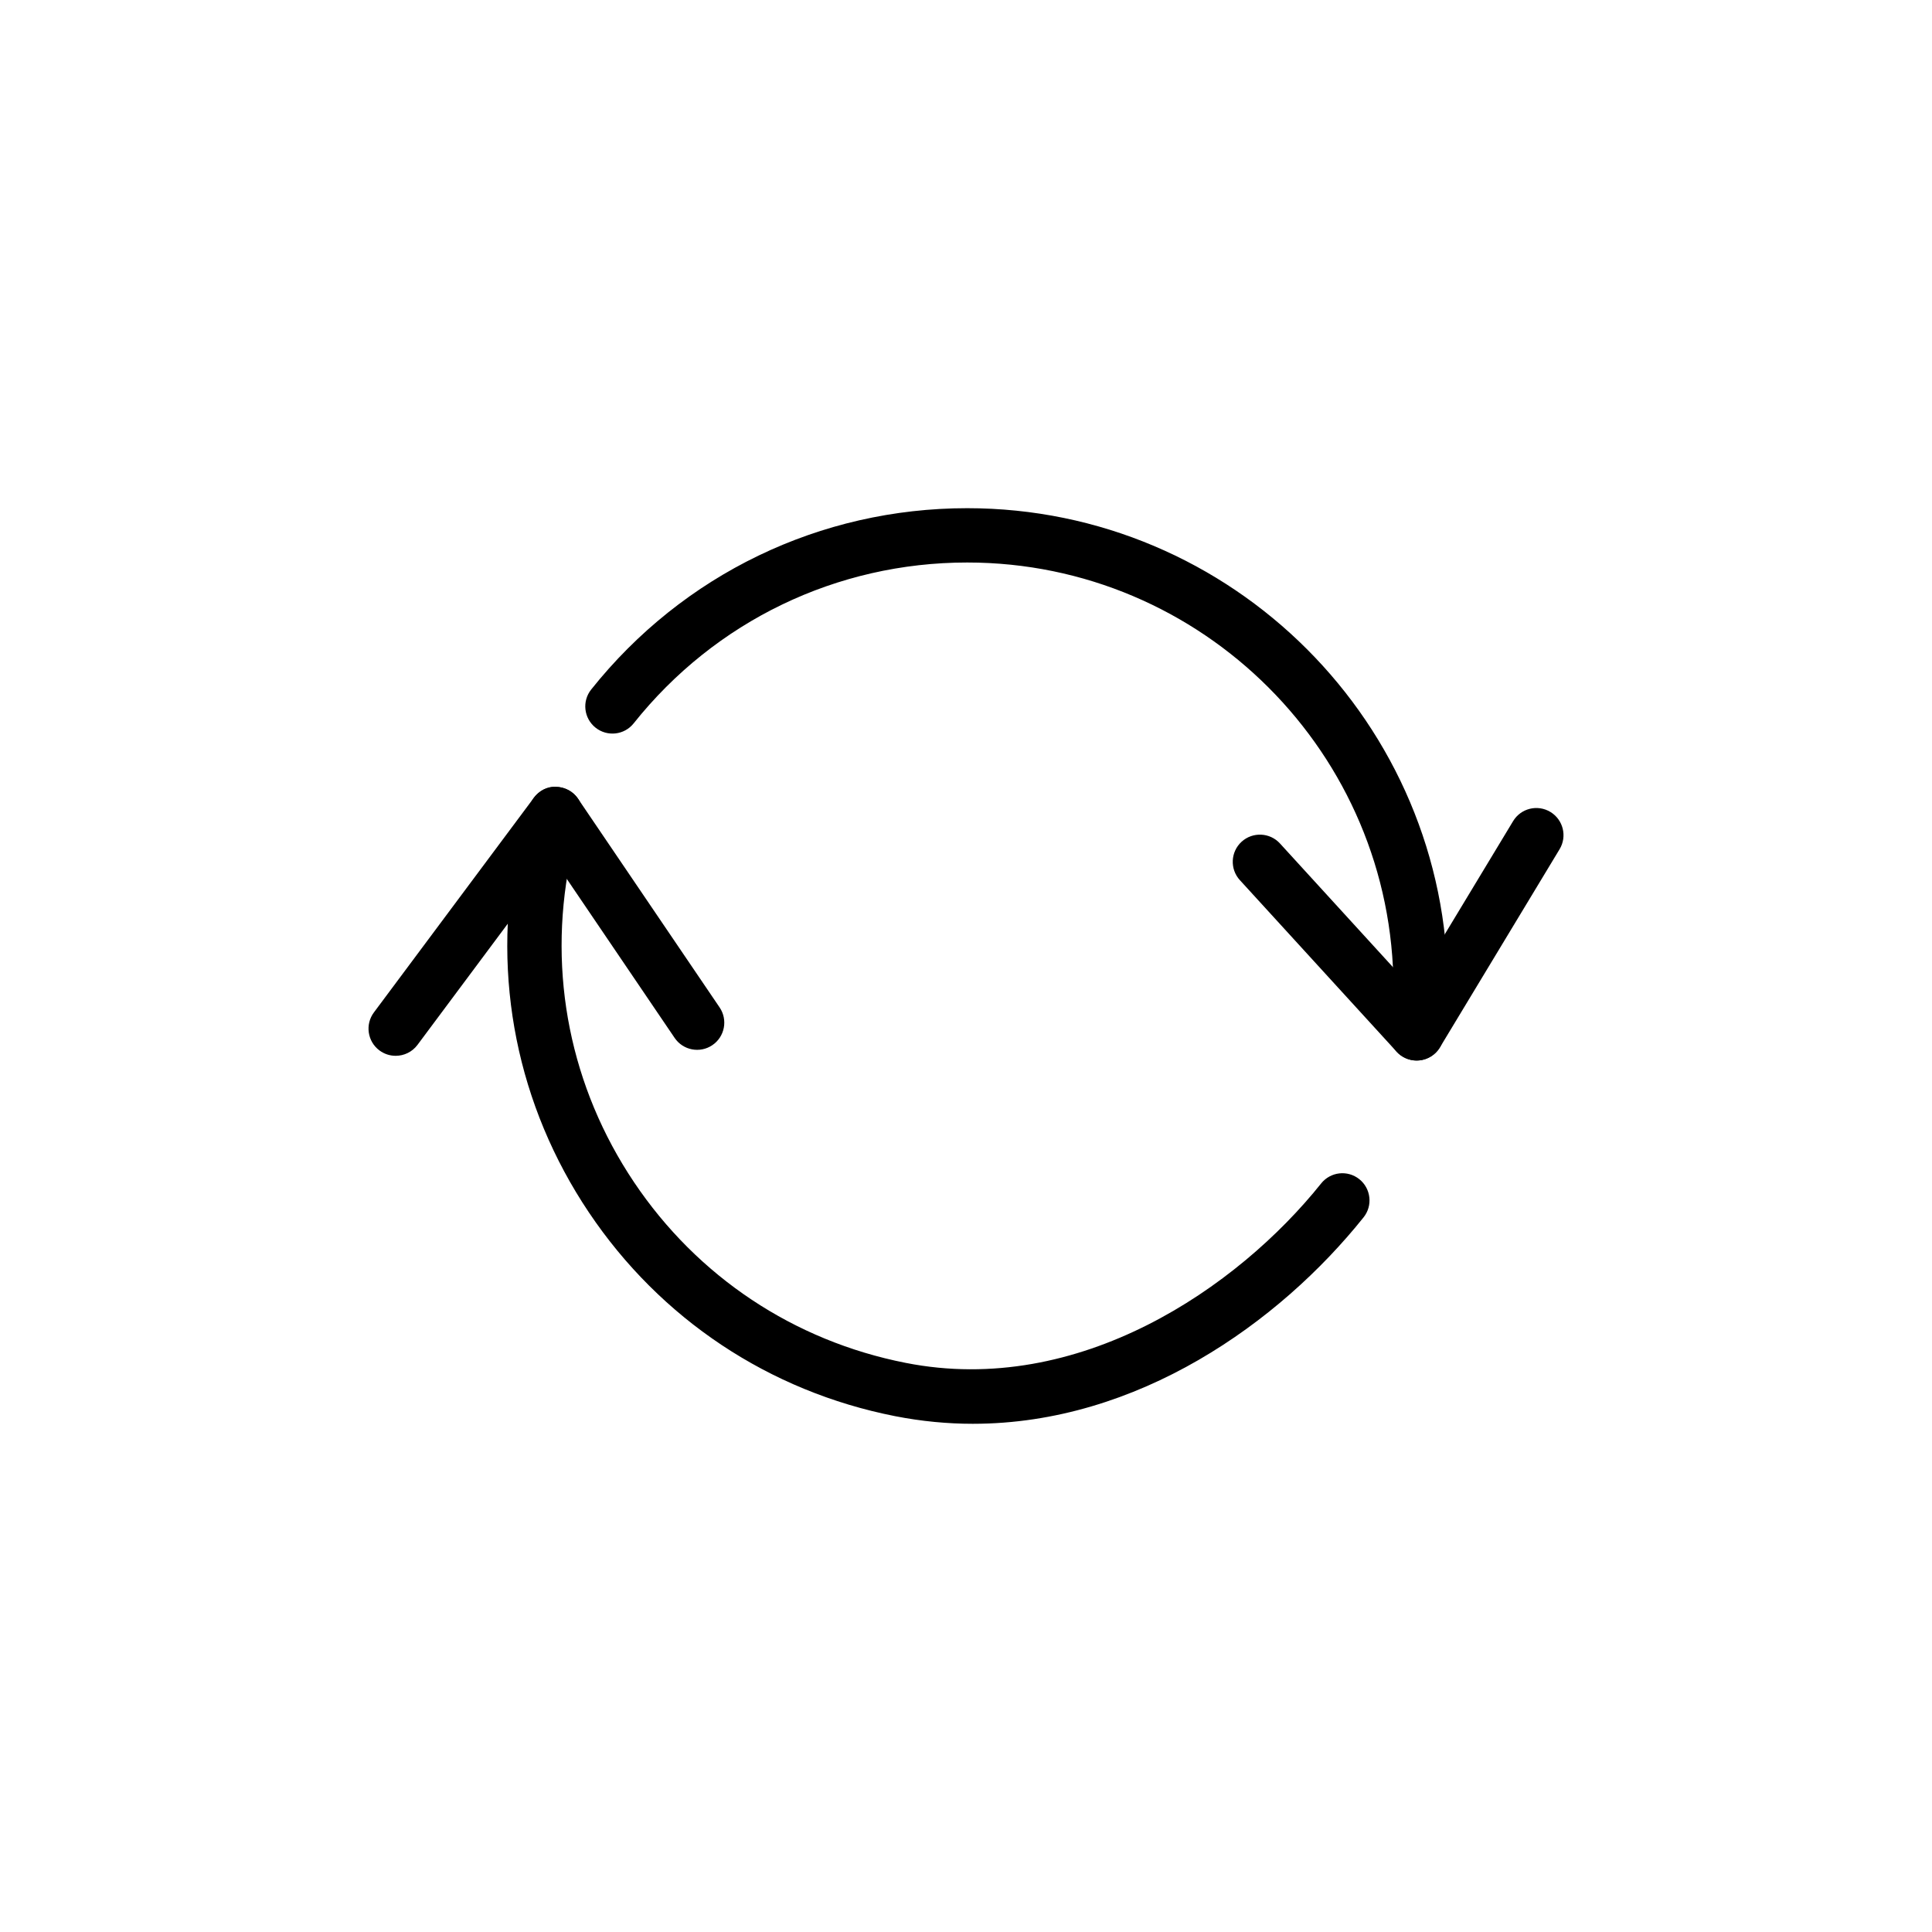 <?xml version="1.0" encoding="UTF-8"?>
<!-- Uploaded to: SVG Repo, www.svgrepo.com, Generator: SVG Repo Mixer Tools -->
<svg fill="#000000" width="800px" height="800px" version="1.1" viewBox="144 144 512 512" xmlns="http://www.w3.org/2000/svg">
 <g>
  <path d="m519.44 425.05c-0.293 0-0.582-0.016-0.879-0.055-3.945-0.477-6.758-4.062-6.277-8.012l0.387-2.988c0.379-2.859 0.613-4.59 0.613-7.965 0-62.289-50.672-112.96-112.96-112.96-34.59 0-66.809 15.531-88.391 42.621-2.473 3.121-7.008 3.621-10.113 1.145-3.109-2.481-3.625-7.008-1.145-10.113 24.332-30.531 60.652-48.047 99.652-48.047 70.223 0 127.35 57.129 127.35 127.35 0 4.328-0.328 6.777-0.738 9.867l-0.367 2.828c-0.445 3.648-3.551 6.324-7.137 6.324z"/>
  <path d="m519.43 425.05c-2.012 0-3.941-0.844-5.312-2.34l-41.543-45.469c-2.68-2.938-2.473-7.492 0.461-10.172 2.93-2.672 7.496-2.469 10.168 0.457l35.043 38.363 26.738-44.273c2.051-3.41 6.469-4.504 9.883-2.445 3.402 2.059 4.496 6.481 2.438 9.883l-31.715 52.52c-1.172 1.945-3.195 3.219-5.453 3.445-0.238 0.02-0.473 0.031-0.707 0.031z"/>
  <path d="m401.86 521.32c-6.754 0-13.648-0.648-20.656-2.023-33.375-6.57-62.191-25.754-81.145-54-18.949-28.246-25.762-62.188-19.188-95.566 0.832-4.246 1.625-6.578 2.625-9.531l0.906-2.707c1.234-3.773 5.301-5.856 9.078-4.606 3.777 1.23 5.84 5.293 4.606 9.074l-0.961 2.867c-0.93 2.727-1.488 4.371-2.133 7.676-5.832 29.613 0.211 59.715 17.02 84.773 16.809 25.059 42.367 42.066 71.973 47.895 45.957 9.102 88.066-19.945 110.13-47.543 2.481-3.106 7.004-3.621 10.117-1.133 3.102 2.481 3.609 7.016 1.129 10.113-22.309 27.902-59.898 54.711-103.5 54.711z"/>
  <path d="m248.85 423.8c-1.492 0-3-0.465-4.293-1.426-3.188-2.375-3.844-6.883-1.469-10.07l42.383-56.875c1.387-1.871 3.59-3.102 5.93-2.894 2.328 0.055 4.492 1.23 5.797 3.156l37.504 55.285c2.231 3.289 1.375 7.766-1.914 9.996-3.285 2.234-7.766 1.383-10-1.91l-31.82-46.914-36.336 48.766c-1.414 1.891-3.586 2.887-5.781 2.887z"/>
 </g>
</svg>